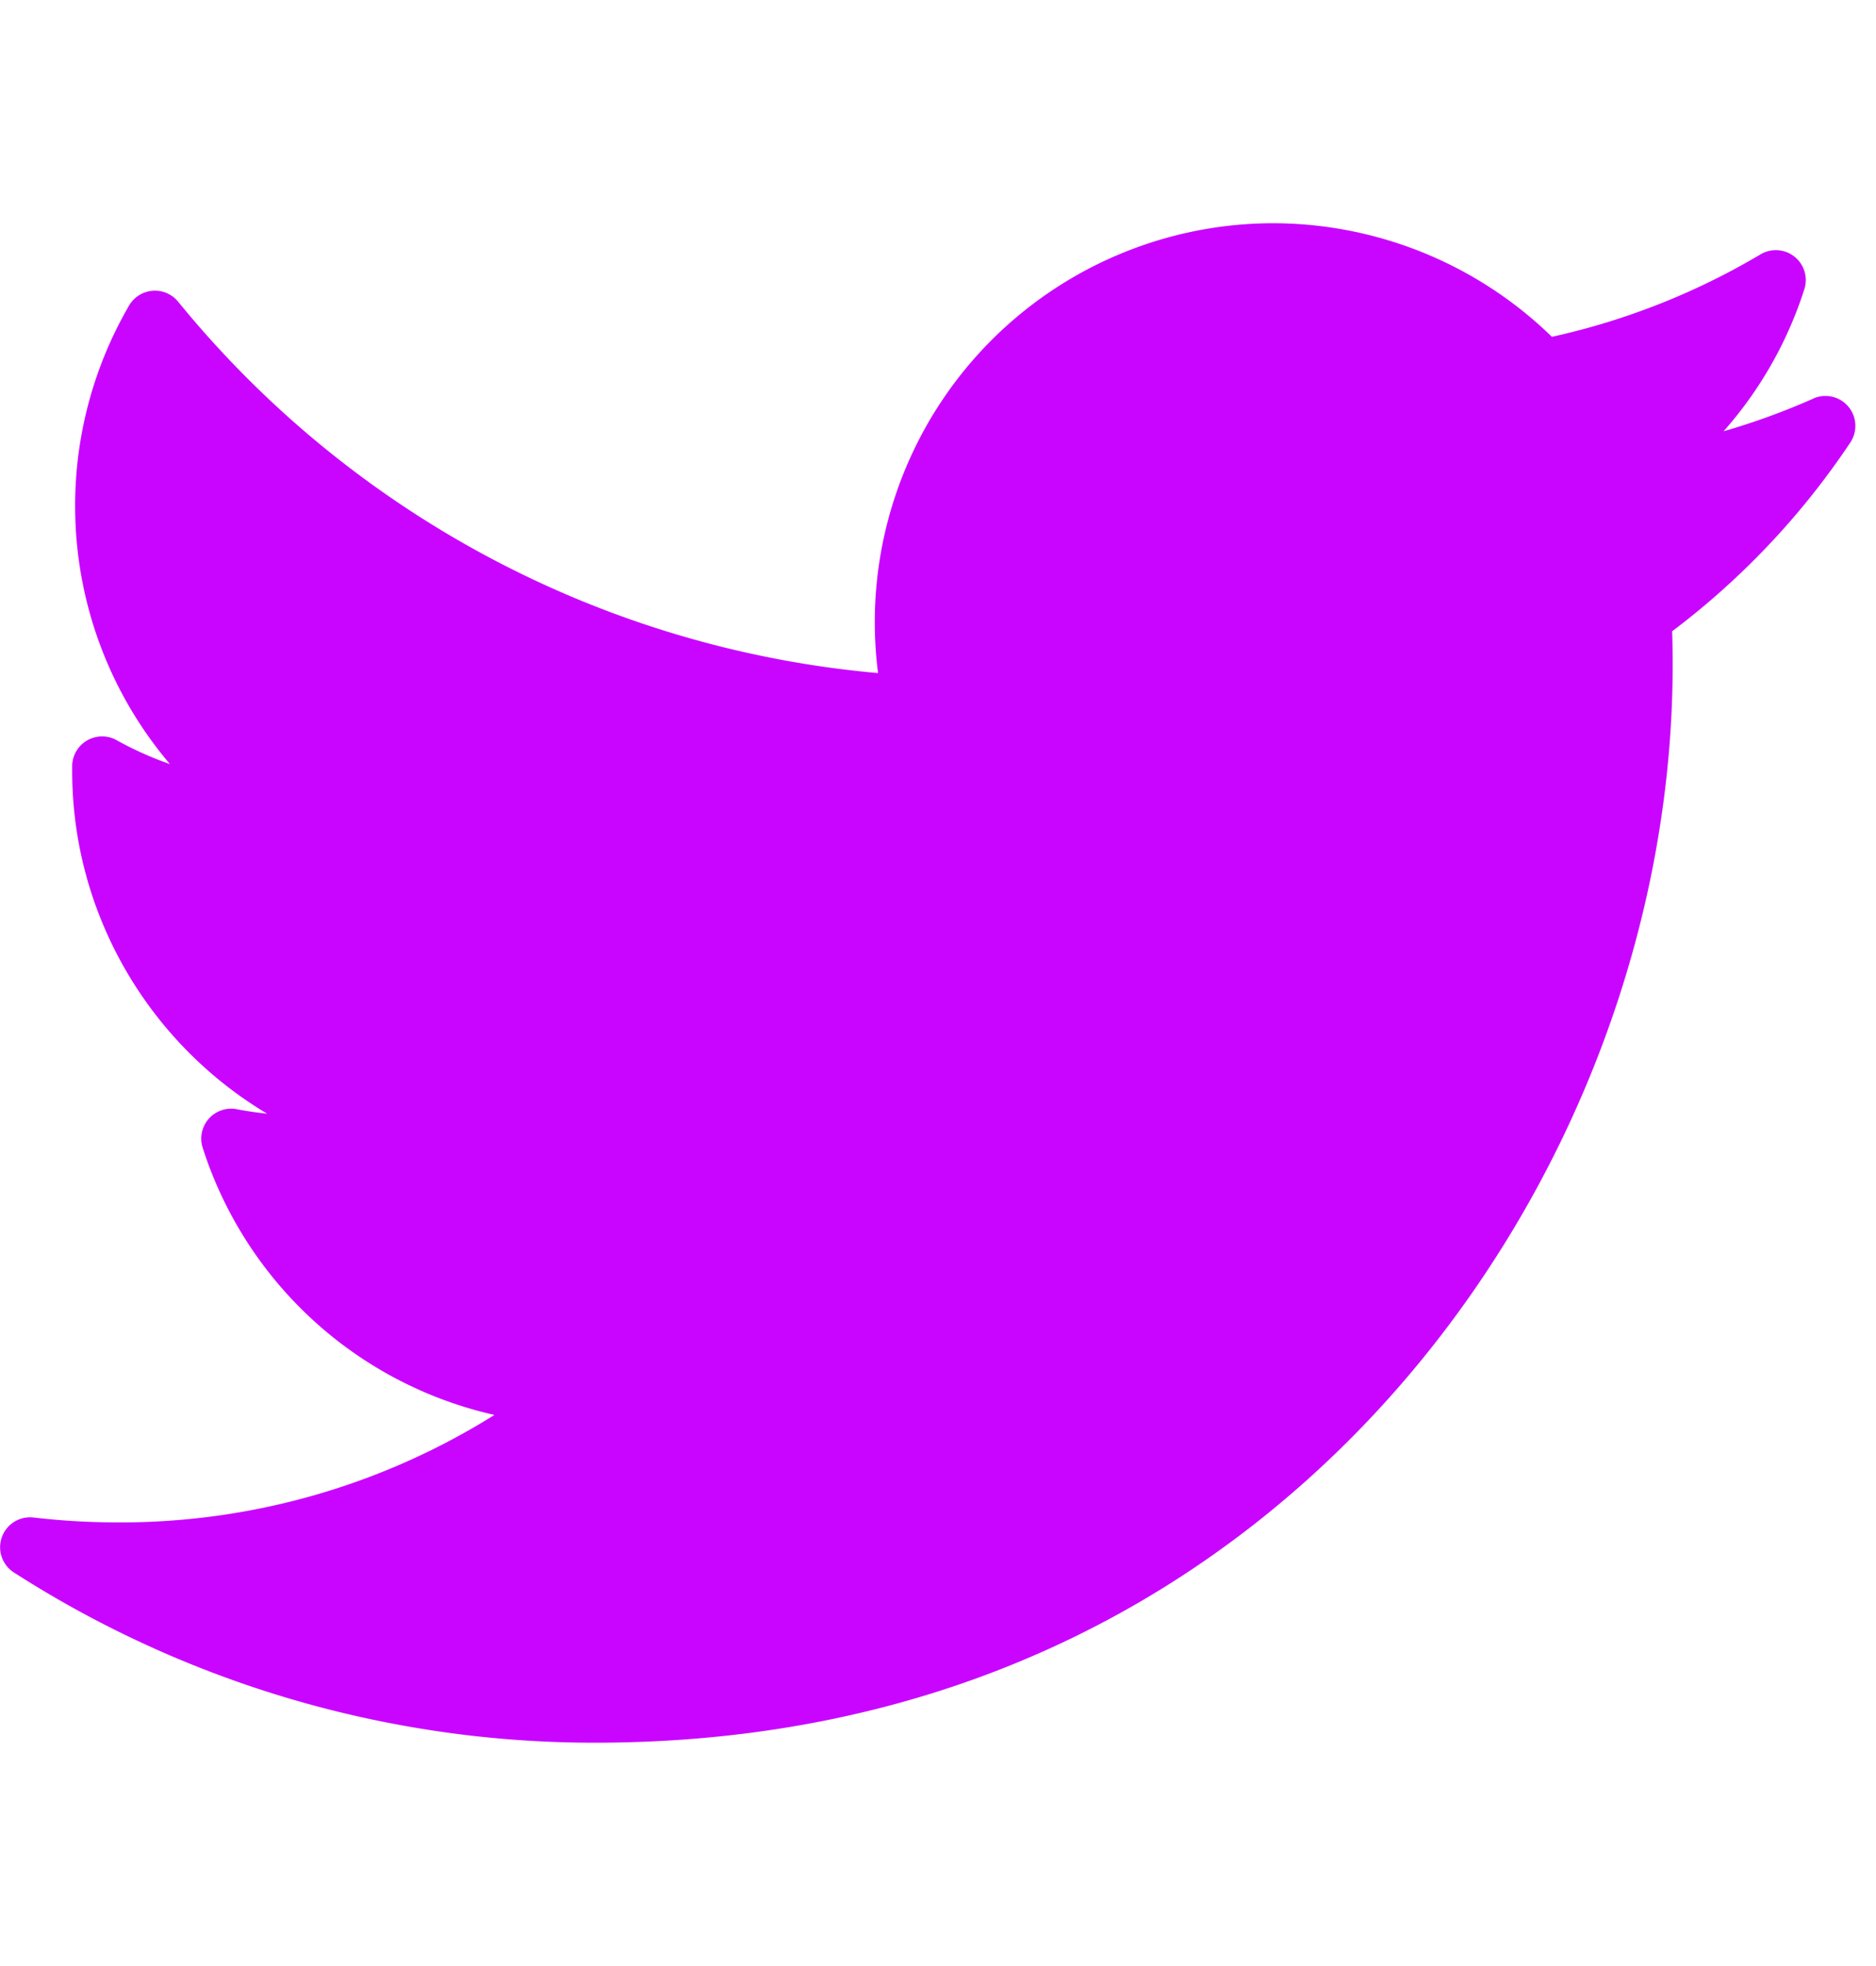 <svg width="21" height="22" viewBox="0 0 21 22" fill="none" xmlns="http://www.w3.org/2000/svg">
  <g clip-path="url(#a)">
    <path d="M20.299 4.46a7.877 7.877 0 0 1-1.005.366 4.44 4.44 0 0 0 .904-1.59.335.335 0 0 0-.49-.39 7.906 7.906 0 0 1-2.336.923 4.48 4.48 0 0 0-3.121-1.271 4.464 4.464 0 0 0-4.422 5.034 11.415 11.415 0 0 1-7.835-4.156.335.335 0 0 0-.549.043A4.456 4.456 0 0 0 .841 5.66c0 1.074.384 2.093 1.061 2.89a3.776 3.776 0 0 1-.596-.267.335.335 0 0 0-.498.285v.06c0 1.604.863 3.047 2.182 3.834a3.838 3.838 0 0 1-.34-.05.335.335 0 0 0-.381.432 4.457 4.457 0 0 0 3.266 2.989 7.888 7.888 0 0 1-4.216 1.203 8.25 8.25 0 0 1-.945-.055.335.335 0 0 0-.22.614 12.024 12.024 0 0 0 6.502 1.906c4.54 0 7.38-2.14 8.962-3.936 1.974-2.24 3.106-5.203 3.106-8.132 0-.122-.002-.246-.006-.369a8.667 8.667 0 0 0 1.995-2.113.335.335 0 0 0-.414-.492Z" fill="#C905FF"/>
  </g>
  <defs>
    <clipPath id="a">
      <path fill="#C905FF" d="M0 .615h20.769v20.769H0z"/>
    </clipPath>
  </defs>
</svg>
